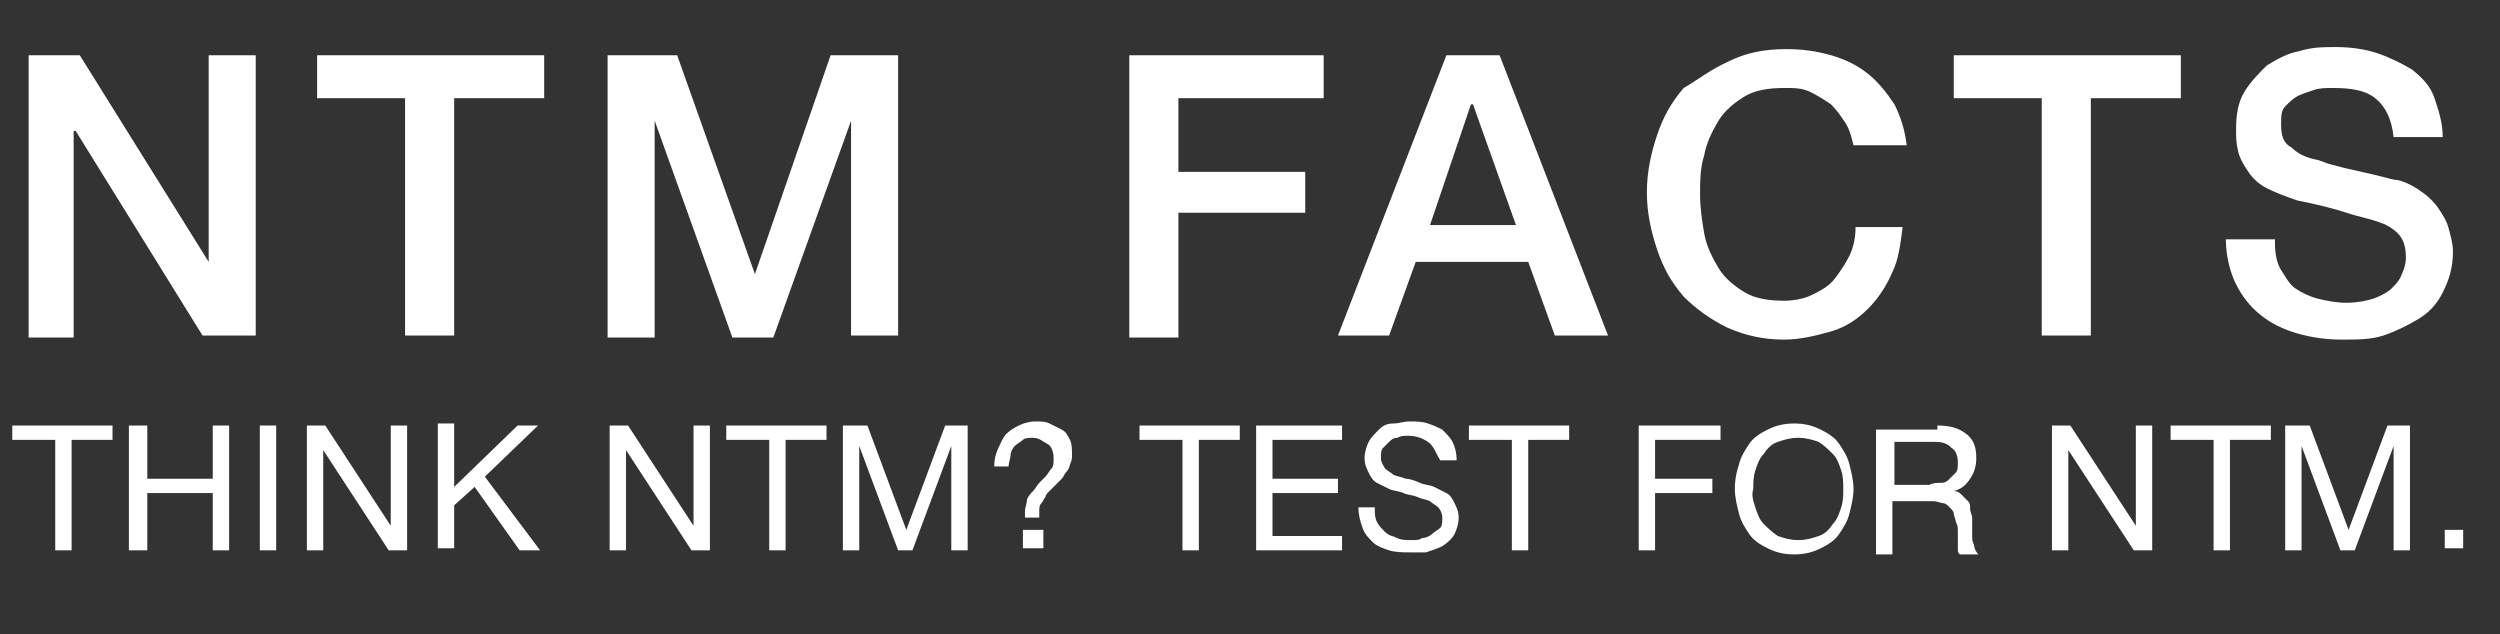 <svg xmlns="http://www.w3.org/2000/svg" xmlns:xlink="http://www.w3.org/1999/xlink" viewBox="0 0 122.2 31"><rect x="0" y="0" width="122.2" height="31" fill="#333333" stroke="none"/><defs><path id="a" d="M0 0h122.2v31H0z"/></defs><clipPath id="b"><use xlink:href="#a" overflow="visible"/></clipPath><g clip-path="url(#b)" fill="#FFF"><path d="M1.4 2.7h2.5l6.3 10.1V2.7h2.3v13.7H9.9l-6.2-10h-.1v10.1H1.4V2.7zm14.1 0h11.1v2.1h-4.4v11.6h-2.4V4.8h-4.3V2.7zm14.2 0h3.4l3.8 10.7 3.7-10.7h3.3v13.7h-2.3V5.9l-3.8 10.6h-2L32 5.9v10.6h-2.3V2.7zm25.5 0h9.5v2.1h-7.1v3.6h6.2v2h-6.2v6.1h-2.4V2.7zm15.5 0h2.6l5.3 13.7H76l-1.3-3.6h-5.5l-1.3 3.6h-2.5l5.3-13.7zm-.8 8.3h4.2L72 5.1h-.1l-2 5.9zm20.7-3.9c-.1-.4-.2-.8-.4-1.1-.2-.3-.4-.6-.7-.9-.3-.2-.6-.4-1-.6s-.8-.2-1.3-.2c-.7 0-1.4.1-1.9.4-.5.3-1 .7-1.3 1.2-.3.5-.6 1.1-.7 1.7-.2.6-.2 1.3-.2 1.9 0 .7.1 1.3.2 1.9s.4 1.2.7 1.7c.3.5.8.9 1.3 1.2.5.3 1.2.4 1.9.4.5 0 1-.1 1.4-.3.4-.2.8-.4 1.1-.8s.5-.7.7-1.1c.2-.4.3-.9.3-1.4H93c-.1.8-.2 1.6-.5 2.2-.3.7-.7 1.3-1.2 1.8s-1.1.9-1.8 1.1-1.5.4-2.3.4c-1 0-1.9-.2-2.8-.6-.8-.4-1.5-.9-2.1-1.5-.6-.7-1-1.4-1.3-2.3-.3-.9-.5-1.8-.5-2.8 0-1 .2-1.9.5-2.8.3-.9.7-1.6 1.3-2.3.7-.4 1.3-.9 2.2-1.3.8-.4 1.7-.6 2.8-.6.8 0 1.5.1 2.2.3s1.3.5 1.8.9.9.9 1.3 1.5c.3.6.5 1.2.6 2h-2.6zm4.9-4.4h11.1v2.1h-4.4v11.6h-2.4V4.8h-4.3V2.7zm15.7 9.2c0 .5.1 1 .3 1.3s.4.7.7.9c.3.2.7.4 1.1.5.4.1.9.2 1.4.2.5 0 1-.1 1.3-.2s.7-.3.9-.5c.2-.2.4-.4.5-.7.1-.2.2-.5.2-.8 0-.5-.1-.9-.4-1.2-.2-.2-.5-.4-.8-.5-.5-.2-1.1-.3-1.7-.5-.6-.2-1.4-.4-2.4-.6-.6-.2-1.1-.4-1.5-.6-.4-.2-.7-.5-.9-.8-.2-.3-.4-.6-.5-1s-.1-.7-.1-1.1c0-.7.1-1.3.4-1.8.3-.5.7-.9 1.1-1.3.5-.3 1-.6 1.6-.7.6-.2 1.2-.2 1.8-.2.7 0 1.4.1 2 .3.6.2 1.2.5 1.7.8.5.4.9.8 1.1 1.4s.4 1.2.4 1.9H117c-.1-.9-.4-1.5-.9-1.9-.5-.4-1.2-.5-2.1-.5-.3 0-.6 0-.9.1-.3.1-.6.2-.8.3-.2.1-.4.3-.6.5-.2.2-.2.5-.2.9 0 .5.1.9.5 1.1.3.3.7.5 1.2.6.1 0 .3.1.6.2.4.1.7.2 1.2.3.4.1.9.2 1.3.3.4.1.7.2.9.2.4.1.8.3 1.2.6.3.2.6.5.8.8.2.3.4.6.5 1s.2.7.2 1.1c0 .8-.2 1.4-.5 2s-.7 1-1.2 1.3-1.1.6-1.7.8-1.3.2-2 .2c-.8 0-1.5-.1-2.2-.3-.7-.2-1.3-.5-1.8-.9s-.9-.9-1.2-1.5-.5-1.4-.5-2.2h2.4z"/></g><g clip-path="url(#b)" fill="#FFF"><path d="M.6 21.5v-.7h4.9v.7h-2v5.4h-.8v-5.4H.6zm6.6-.7v2.6h3.2v-2.6h.8v6.1h-.8v-2.8H7.2v2.8h-.9v-6.1h.9zm6.3 0v6.1h-.8v-6.1h.8zm2.4 0l3.2 4.9v-4.9h.8v6.1H19L15.8 22v4.9H15v-6.1h.9zm6.3 0v3l3.1-3h1l-2.6 2.5 2.7 3.6h-1l-2.2-3.1-1 .9v2.1h-.8v-6.1h.8zm8.5 0l3.2 4.9v-4.9h.8v6.1h-.9L30.6 22v4.9h-.8v-6.1h.9zm4.8.7v-.7h4.9v.7h-2v5.4h-.8v-5.4h-2.1zm6.9-.7l1.9 5.1 1.9-5.1h1.1v6.1h-.8v-5.1l-1.9 5.1h-.7L42 21.8v5.1h-.8v-6.1h1.2zm6.4 1.1c.1-.2.2-.5.4-.7s.4-.3.6-.4c.2-.1.5-.2.8-.2.3 0 .5 0 .7.1l.6.3c.2.1.3.3.4.5.1.2.1.5.1.7 0 .2 0 .3-.1.5 0 .1-.1.3-.2.4-.1.1-.1.2-.2.3l-.3.3-.3.3c-.1.1-.2.2-.2.3-.1.1-.1.2-.2.3s-.1.2-.1.4v.3h-.7V25c0-.2.1-.4.1-.6.1-.2.2-.3.3-.4.1-.1.2-.3.3-.4l.3-.3c.1-.1.2-.3.3-.4s.1-.3.1-.5c0-.3-.1-.6-.3-.7s-.4-.3-.7-.3c-.2 0-.4 0-.5.1-.1.1-.3.2-.4.3-.1.1-.2.3-.2.4 0 .2-.1.4-.1.6h-.7c0-.4.1-.7.2-.9zm2.2 4v.9h-1v-.9h1zm4.7-4.4v-.7h4.9v.7h-2v5.4h-.8v-5.4h-2.1zm9.9-.7v.7h-3.4v1.9h3.2v.7h-3.2v2.1h3.4v.7h-4.2v-6.1h4.2zm4.2.8c-.3-.2-.6-.3-1-.3-.2 0-.3 0-.5.1-.2 0-.3.1-.4.2l-.3.3c-.1.1-.1.3-.1.5s.1.3.2.5c.1.1.3.2.4.3.2.1.4.1.6.2.2 0 .5.1.7.2s.5.1.7.2l.6.3c.2.1.3.3.4.5s.2.4.2.7c0 .3-.1.6-.2.8-.1.2-.3.4-.6.6-.2.1-.5.2-.8.3h-.8c-.3 0-.7 0-1-.1s-.6-.2-.8-.4c-.2-.2-.4-.4-.5-.7-.1-.3-.2-.6-.2-1h.8c0 .3 0 .5.1.7.1.2.2.3.4.5s.4.2.6.3c.2.1.4.1.7.1.2 0 .4 0 .5-.1.2 0 .4-.1.5-.2s.3-.2.4-.3c.1-.1.1-.3.1-.5s-.1-.4-.2-.5c-.1-.1-.3-.2-.4-.3-.2-.1-.4-.1-.6-.2-.2-.1-.5-.1-.7-.2-.2-.1-.5-.1-.7-.2l-.6-.3c-.2-.1-.3-.3-.4-.5-.1-.2-.2-.4-.2-.7 0-.3.1-.6.2-.8.1-.2.3-.4.5-.6s.4-.3.7-.3.5-.1.8-.1c.3 0 .6 0 .9.1.3.1.5.2.7.3.2.2.4.4.5.6s.2.5.2.9h-.8c-.2-.3-.3-.7-.6-.9zm2-.1v-.7h4.9v.7h-2v5.4h-.8v-5.4h-2.1zm12.3-.7v.7h-3.2v1.9h2.8v.7h-2.8v2.8h-.8v-6.1h4zm.9 1.9c.1-.4.3-.7.5-1s.5-.5.9-.7.8-.3 1.3-.3.9.1 1.3.3.7.4.9.7.4.6.5 1c.1.4.2.8.2 1.2 0 .4-.1.8-.2 1.2-.1.4-.3.7-.5 1-.2.3-.5.5-.9.7-.4.2-.8.3-1.3.3s-.9-.1-1.3-.3c-.4-.2-.7-.4-.9-.7-.2-.3-.4-.6-.5-1-.1-.4-.2-.8-.2-1.2 0-.5.1-.9.2-1.2zm.8 2.1c.1.3.2.6.4.8.2.2.4.4.7.6.3.1.6.2 1 .2s.7-.1 1-.2c.3-.1.5-.3.7-.6.2-.2.3-.5.4-.8.1-.3.1-.6.1-.9 0-.3 0-.6-.1-.9-.1-.3-.2-.6-.4-.8-.2-.2-.4-.4-.7-.6-.3-.1-.6-.2-1-.2s-.7.1-1 .2c-.3.1-.5.3-.7.6-.2.2-.3.5-.4.8-.1.3-.1.6-.1.9-.1.3 0 .6.1.9zm8.9-4c.6 0 1 .1 1.4.4s.5.7.5 1.2c0 .4-.1.7-.3 1-.2.3-.4.5-.8.6.2 0 .3.1.4.2l.3.3c.1.1.1.2.1.4 0 .1.1.3.1.4v1c0 .2.1.3.1.4 0 .1.1.3.2.4h-.9c-.1-.1-.1-.1-.1-.3V26c0-.2 0-.3-.1-.5 0-.1-.1-.3-.1-.4s-.1-.2-.2-.3c-.1-.1-.2-.2-.3-.2s-.3-.1-.5-.1h-2v2.6h-.8V21h3zm.2 2.8c.2 0 .3-.1.4-.2l.3-.3c.1-.1.1-.3.1-.5 0-.3-.1-.6-.3-.7-.2-.2-.4-.3-.8-.3h-2v2.1h1.7c.2-.1.4-.1.6-.1zm6.3-2.8l3.2 4.9v-4.9h.8v6.1h-.9l-3.2-4.9v4.9h-.8v-6.1h.9zm4.9.7v-.7h4.9v.7h-2v5.4h-.8v-5.4h-2.1zm6.8-.7l1.9 5.1 1.9-5.1h1.1v6.1h-.8v-5.1l-1.9 5.1h-.7l-1.9-5.1v5.1h-.8v-6.1h1.2zm7.5 5.1v.9h-.9v-.9h.9z"/></g></svg>